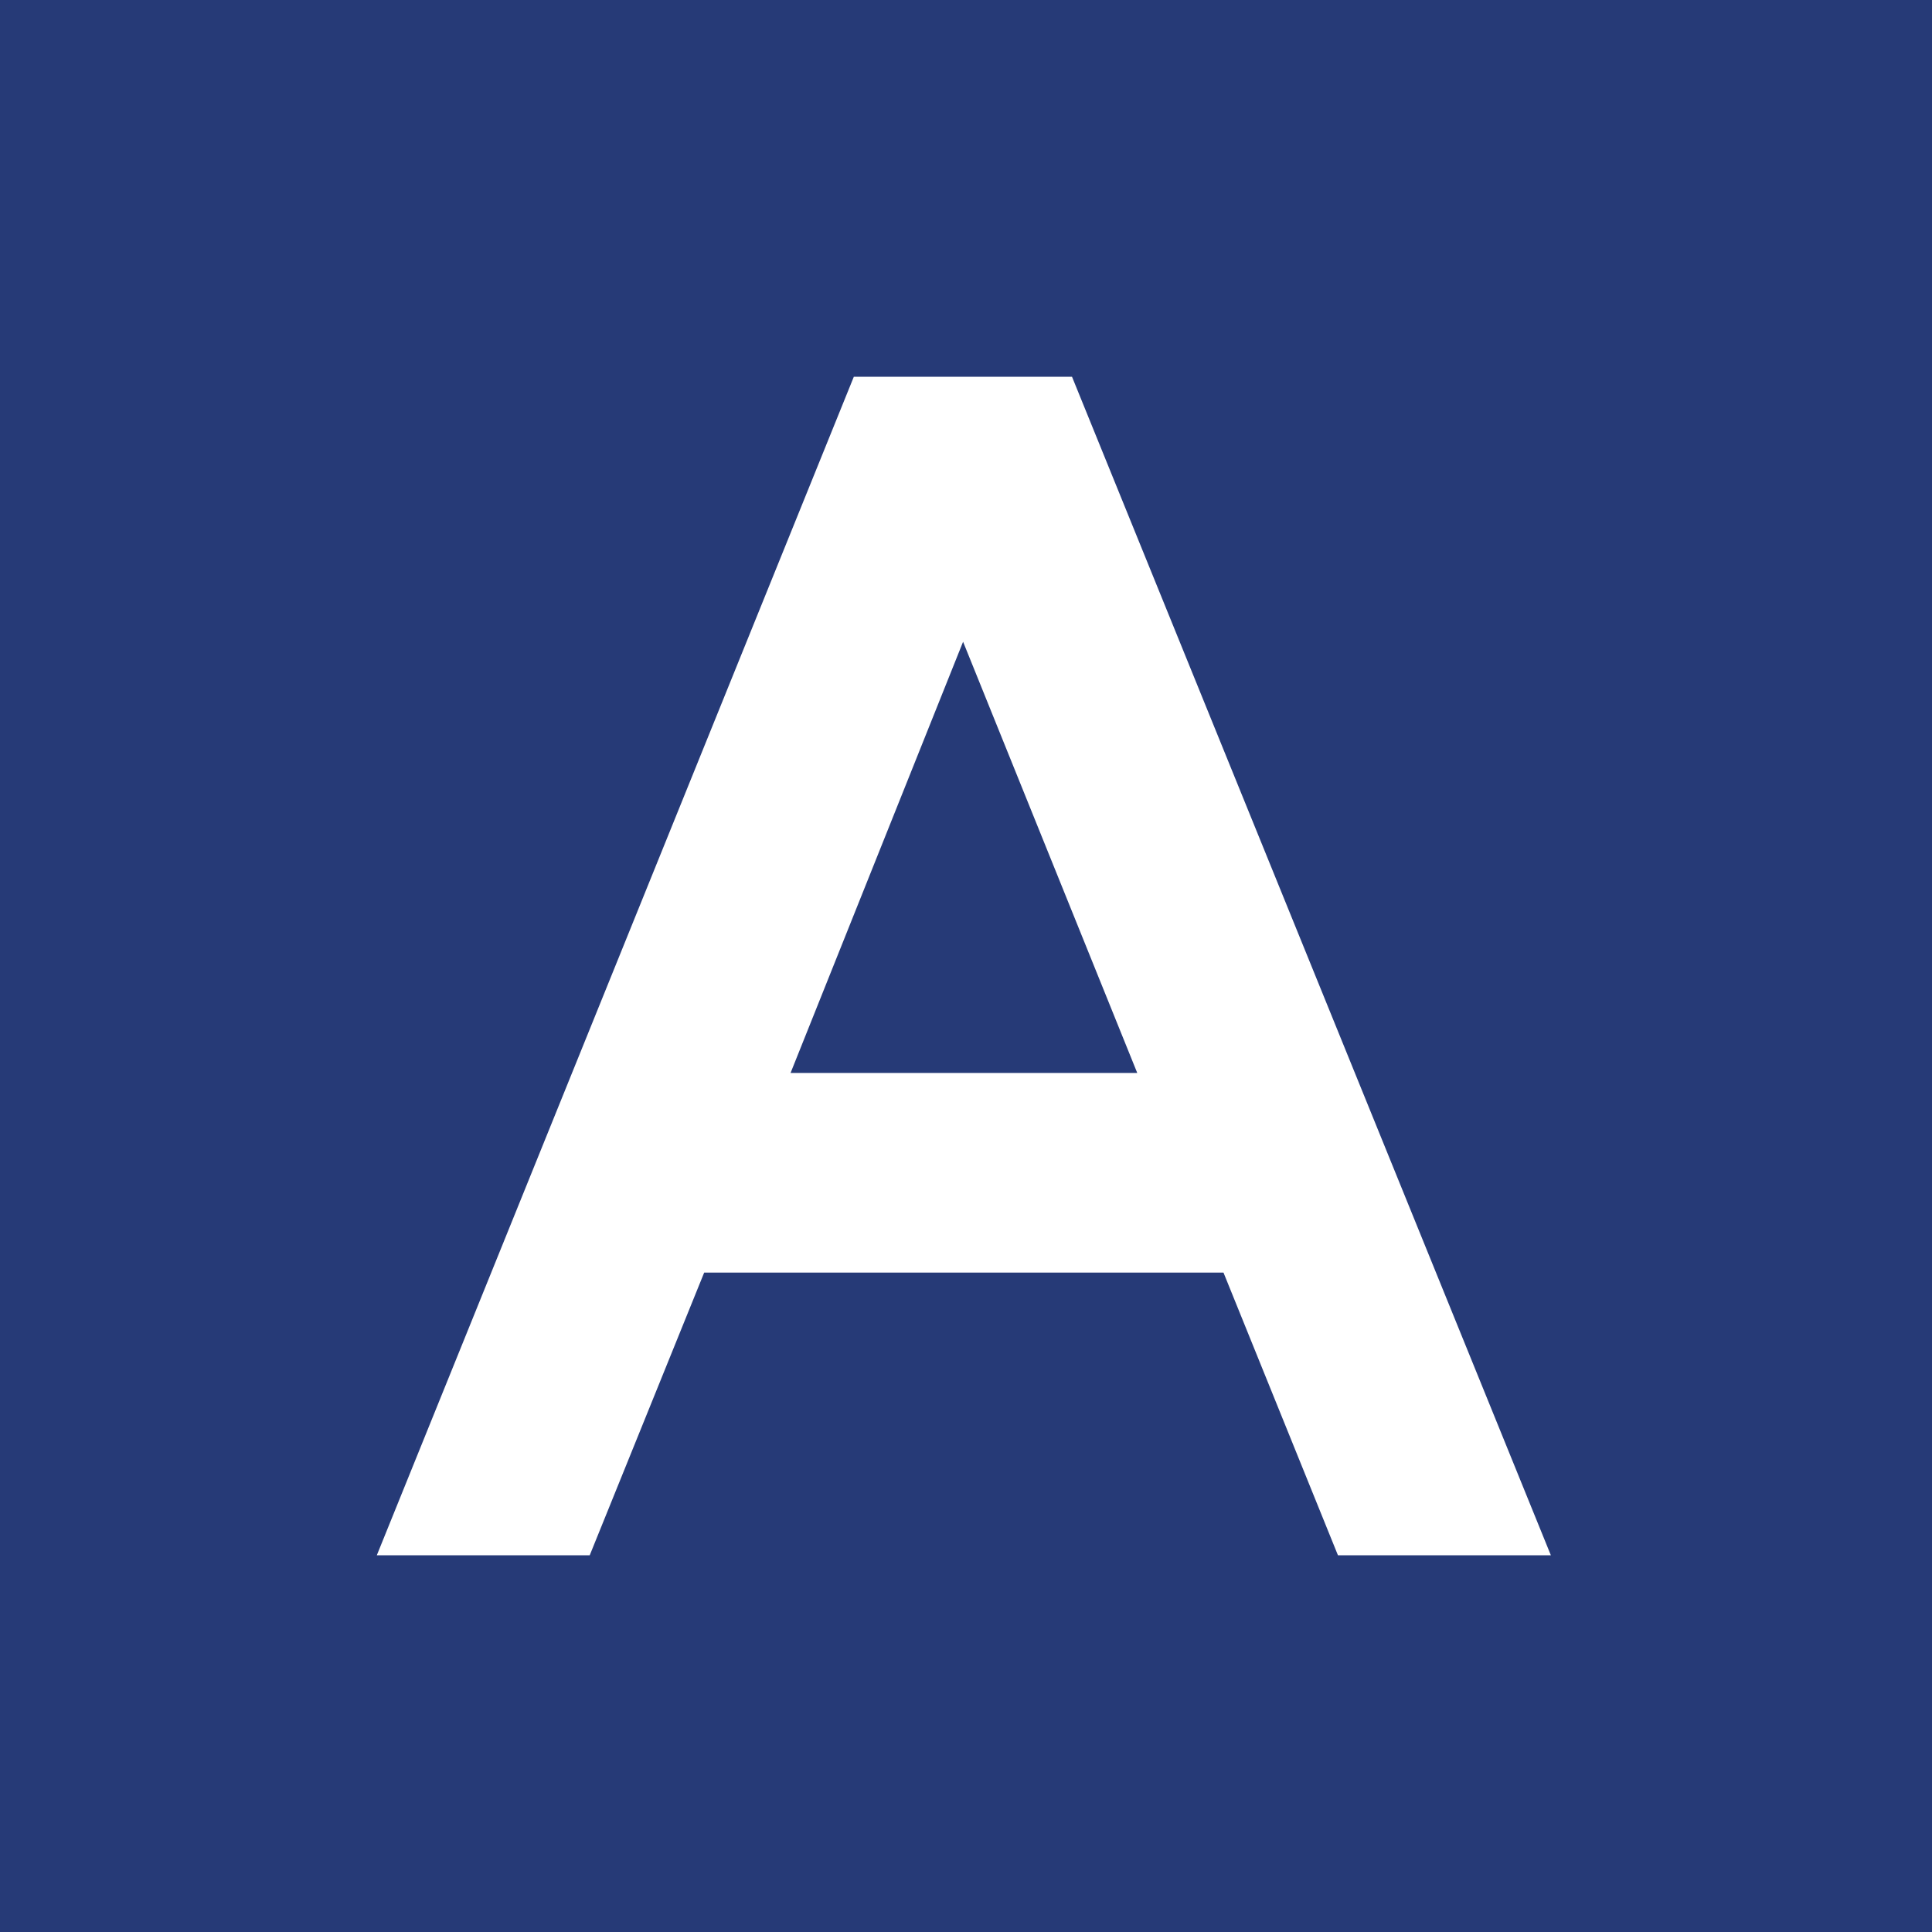 <svg width="200" height="200" viewBox="0 0 200 200" fill="none" xmlns="http://www.w3.org/2000/svg">
<rect width="200" height="200" fill="#034EA2"/>
<rect width="200" height="200" fill="#263A77"/>
<path d="M81.838 111.073L99.698 66.435L117.728 111.073H81.838ZM88.388 39L39.008 161H61.048L72.897 131.737H126.655L138.503 161H160.544L110.973 39H88.388Z" fill="white"/>
</svg>
